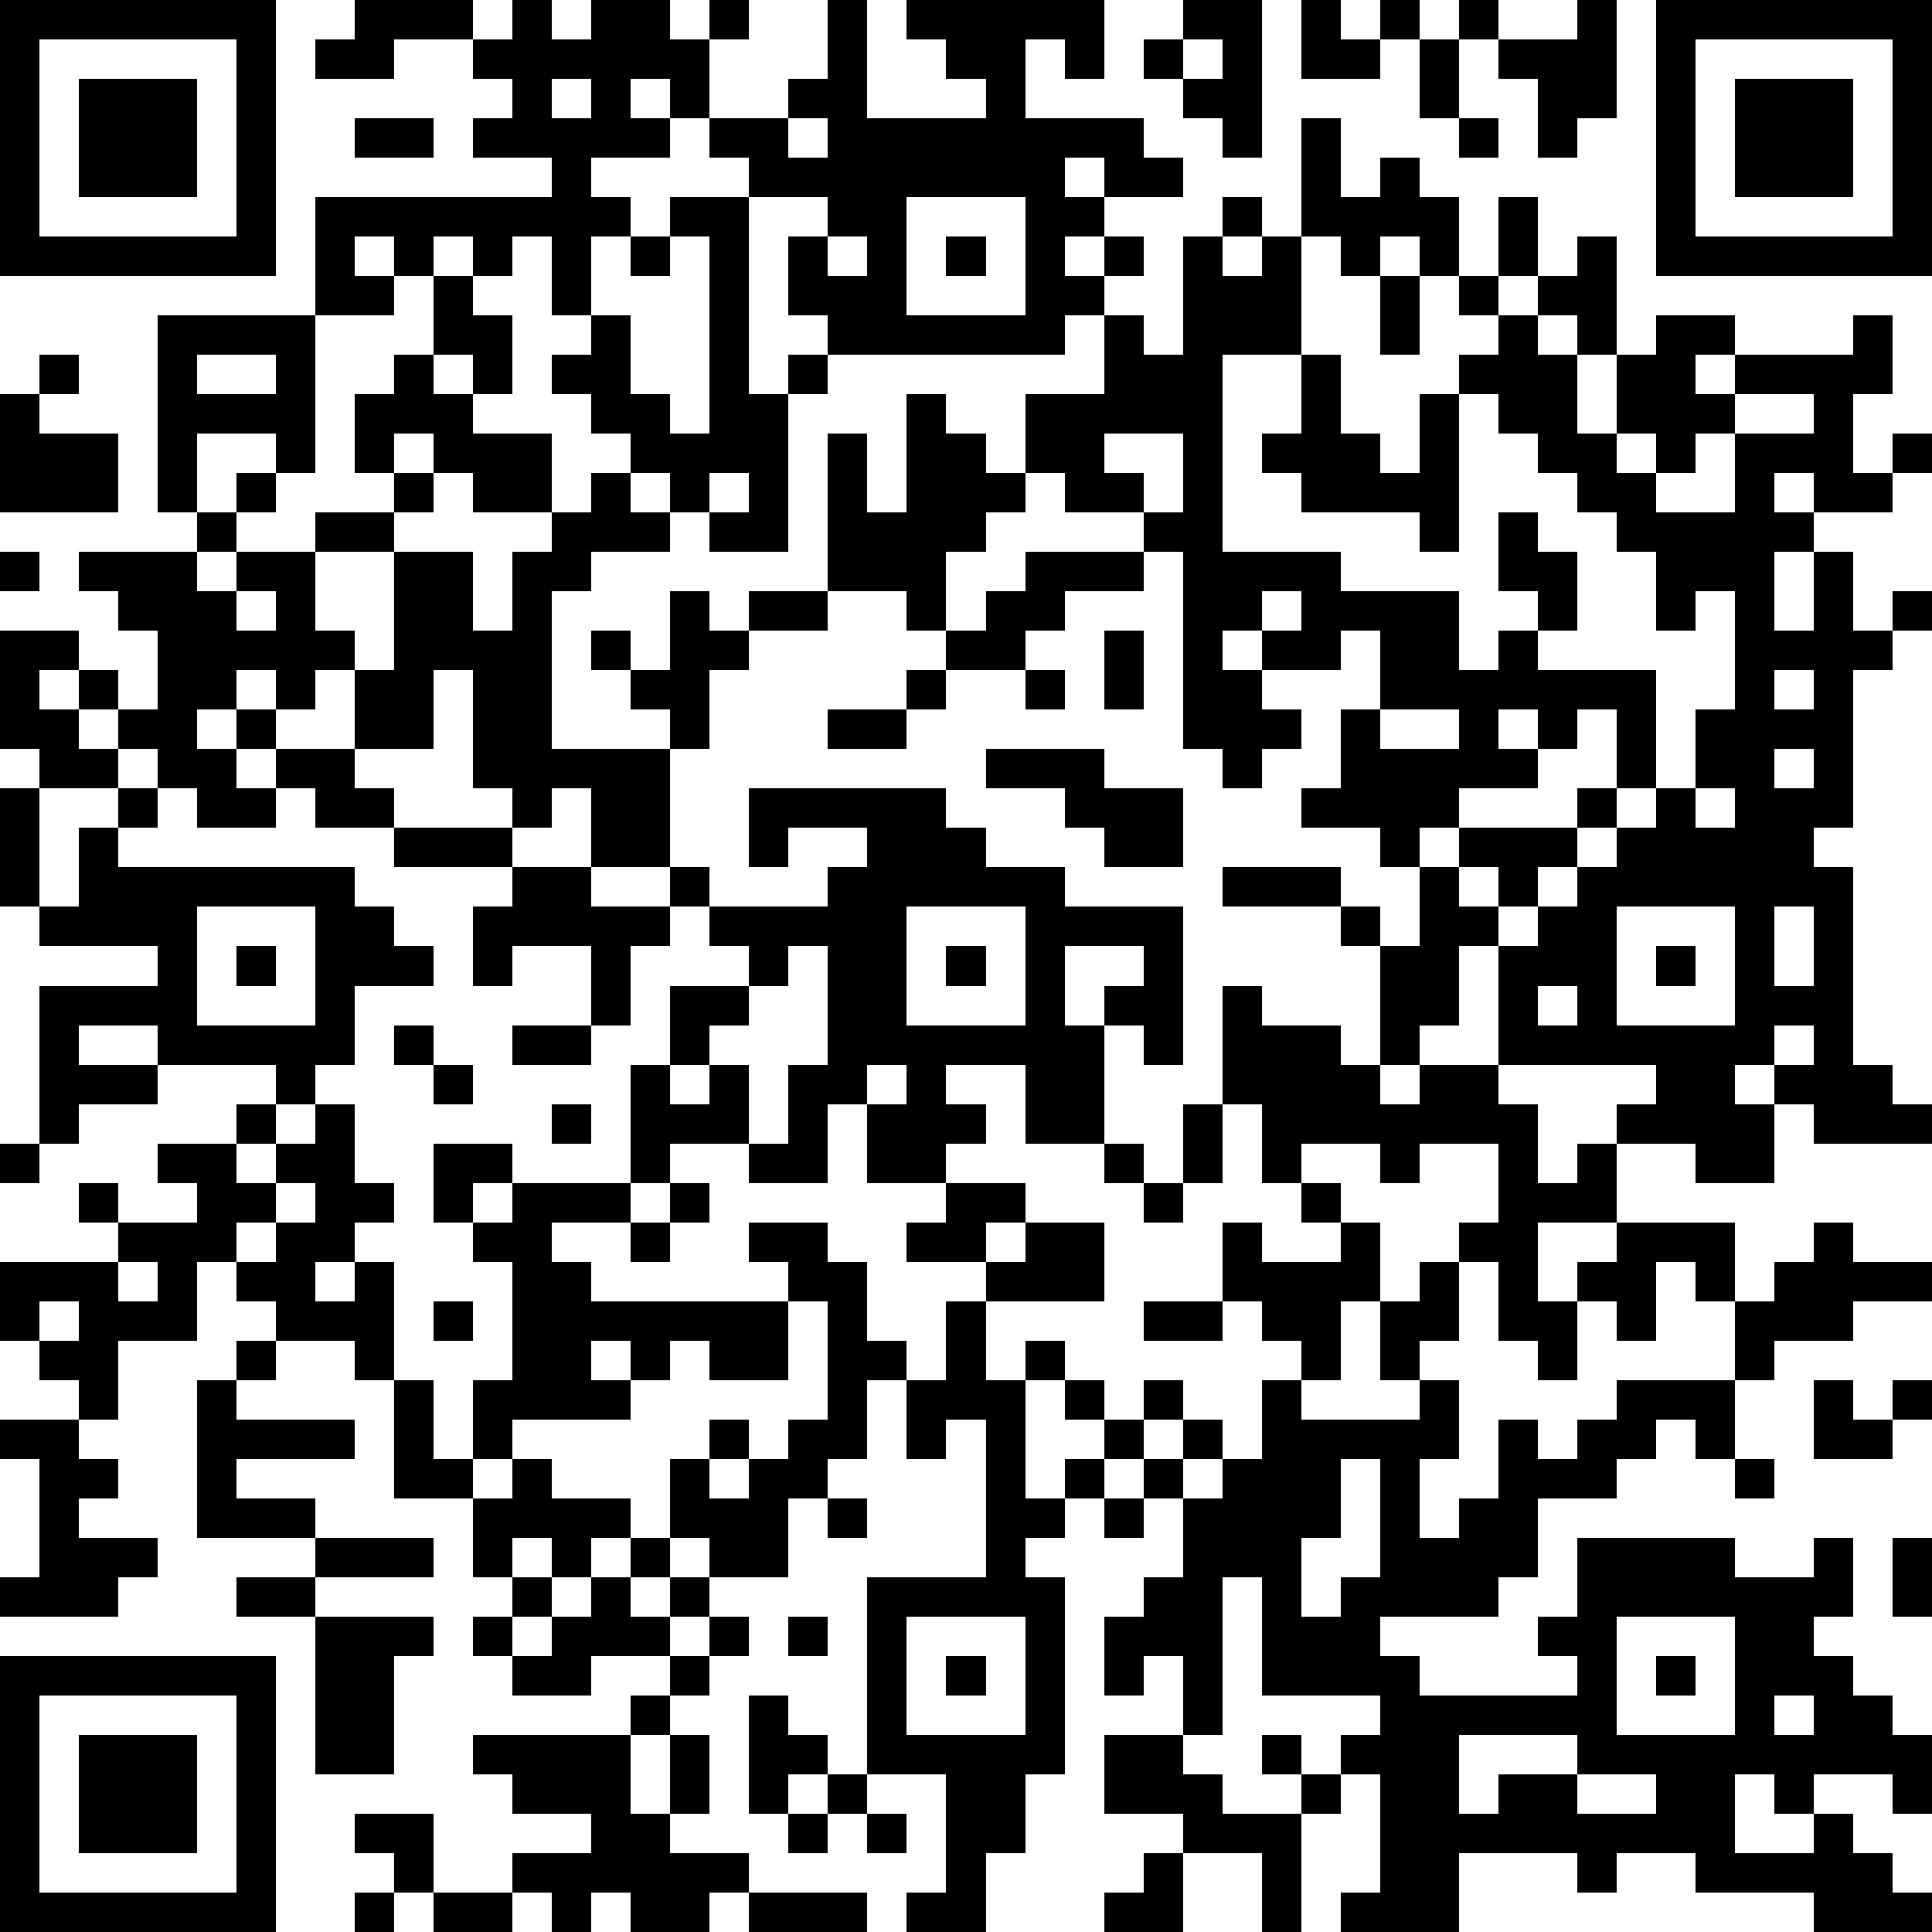 <?xml version="1.0" standalone="yes"?><svg version="1.1" xmlns="http://www.w3.org/2000/svg" xmlns:xlink="http://www.w3.org/1999/xlink" xmlns:ev="http://www.w3.org/2001/xml-events" width="196" height="196" shape-rendering="crispEdges"><path d="M0 0h7v7h-7zM9 0h3v1h-2v1h-2v-1h1zM13 0h1v1h1v-1h2v1h1v-1h1v1h-1v2h-1v-1h-1v1h1v1h-2v1h1v1h-1v2h-1v-2h-1v1h-1v-1h-1v1h-1v-1h-1v1h1v1h-2v-3h6v-1h-2v-1h1v-1h-1v-1h1zM21 0h1v3h3v-1h-1v-1h-1v-1h5v2h-1v-1h-1v2h3v1h1v1h-2v-1h-1v1h1v1h-1v1h1v-1h1v1h-1v1h-1v1h-6v-1h-1v-2h1v-1h-2v-1h-1v-1h2v-1h1zM30 0h2v4h-1v-1h-1v-1h-1v-1h1zM33 0h1v1h1v-1h1v1h-1v1h-2zM37 0h1v1h-1zM40 0h1v3h-1v1h-1v-2h-1v-1h2zM42 0h7v7h-7zM1 1v5h5v-5zM30 1v1h1v-1zM36 1h1v2h-1zM43 1v5h5v-5zM2 2h3v3h-3zM14 2v1h1v-1zM44 2h3v3h-3zM9 3h2v1h-2zM20 3v1h1v-1zM33 3h1v2h1v-1h1v1h1v2h-1v-1h-1v1h-1v-1h-1zM37 3h1v1h-1zM17 5h2v5h1v-1h1v1h-1v4h-2v-1h-1v-1h-1v-1h-1v-1h-1v-1h1v-1h1v2h1v1h1v-5h-1zM23 5v3h3v-3zM31 5h1v1h-1zM38 5h1v2h-1zM16 6h1v1h-1zM21 6v1h1v-1zM24 6h1v1h-1zM30 6h1v1h1v-1h1v3h-2v5h3v1h3v2h1v-1h1v-1h-1v-2h1v1h1v2h-1v1h3v3h-1v-2h-1v1h-1v-1h-1v1h1v1h-2v1h-1v1h-1v-1h-2v-1h1v-2h1v-2h-1v1h-2v-1h-1v1h1v1h1v1h-1v1h-1v-1h-1v-5h-1v-1h-2v-1h-1v-2h2v-2h1v1h1zM40 6h1v3h-1v-1h-1v-1h1zM11 7h1v1h1v2h-1v-1h-1zM35 7h1v2h-1zM37 7h1v1h-1zM4 8h4v4h-1v-1h-2v2h-1zM38 8h1v1h1v2h1v-2h1v-1h2v1h-1v1h1v-1h3v-1h1v2h-1v2h1v-1h1v1h-1v1h-2v-1h-1v1h1v1h-1v2h1v-2h1v2h1v-1h1v1h-1v1h-1v4h-1v1h1v5h1v1h1v1h-3v-1h-1v-1h-1v1h1v2h-2v-1h-2v-1h1v-1h-4v-3h-1v2h-1v1h-1v-3h-1v-1h-3v-1h3v1h1v1h1v-2h1v-1h3v-1h1v1h-1v1h-1v1h-1v-1h-1v1h1v1h1v-1h1v-1h1v-1h1v-1h1v-2h1v-3h-1v1h-1v-2h-1v-1h-1v-1h-1v-1h-1v-1h-1v-1h1zM1 9h1v1h-1zM5 9v1h2v-1zM10 9h1v1h1v1h2v2h-2v-1h-1v-1h-1v1h-1v-2h1zM33 9h1v2h1v1h1v-2h1v4h-1v-1h-3v-1h-1v-1h1zM0 10h1v1h2v2h-3zM23 10h1v1h1v1h1v1h-1v1h-1v2h-1v-1h-2v-4h1v2h1zM44 10v1h-1v1h-1v-1h-1v1h1v1h2v-2h2v-1zM28 11v1h1v1h1v-2zM6 12h1v1h-1zM10 12h1v1h-1zM15 12h1v1h1v1h-2v1h-1v4h3v-1h-1v-1h-1v-1h1v1h1v-2h1v1h1v-1h2v1h-2v1h-1v2h-1v3h-2v-2h-1v1h-1v-1h-1v-3h-1v2h-2v-2h-1v1h-1v-1h-1v1h-1v1h1v-1h1v1h-1v1h1v-1h2v1h1v1h-2v-1h-1v1h-2v-1h-1v-1h-1v-1h-1v-1h-1v1h1v1h1v1h-2v-1h-1v-3h2v1h1v1h1v-2h-1v-1h-1v-1h3v-1h1v1h-1v1h1v-1h2v-1h2v1h-2v2h1v1h1v-3h2v2h1v-2h1v-1h1zM18 12v1h1v-1zM0 14h1v1h-1zM26 14h3v1h-2v1h-1v1h-2v-1h1v-1h1zM6 15v1h1v-1zM32 15v1h1v-1zM28 16h1v2h-1zM23 17h1v1h-1zM26 17h1v1h-1zM45 17v1h1v-1zM21 18h2v1h-2zM35 18v1h2v-1zM25 19h3v1h2v2h-2v-1h-1v-1h-2zM45 19v1h1v-1zM0 20h1v3h-1zM3 20h1v1h-1zM19 20h5v1h1v1h2v1h3v4h-1v-1h-1v-1h1v-1h-2v2h1v3h-2v-2h-2v1h1v1h-1v1h-2v-2h-1v2h-2v-1h-2v1h-1v-3h1v-2h2v-1h-1v-1h-1v-1h1v1h3v-1h1v-1h-2v1h-1zM43 20v1h1v-1zM2 21h1v1h6v1h1v1h1v1h-2v2h-1v1h-1v-1h-3v-1h-2v1h2v1h-2v1h-1v-4h3v-1h-3v-1h1zM10 21h3v1h-3zM13 22h2v1h2v1h-1v2h-1v-2h-2v1h-1v-2h1zM5 23v3h3v-3zM23 23v3h3v-3zM41 23v3h3v-3zM45 23v2h1v-2zM6 24h1v1h-1zM20 24v1h-1v1h-1v1h-1v1h1v-1h1v2h1v-2h1v-3zM24 24h1v1h-1zM42 24h1v1h-1zM31 25h1v1h2v1h1v1h1v-1h2v1h1v2h1v-1h1v2h-2v2h1v-1h1v-1h3v2h-1v-1h-1v2h-1v-1h-1v2h-1v-1h-1v-2h-1v-1h1v-2h-2v1h-1v-1h-2v1h-1v-2h-1zM39 25v1h1v-1zM10 26h1v1h-1zM13 26h2v1h-2zM45 26v1h1v-1zM11 27h1v1h-1zM22 27v1h1v-1zM6 28h1v1h-1zM8 28h1v2h1v1h-1v1h-1v1h1v-1h1v3h-1v-1h-2v-1h-1v-1h-1v2h-2v2h-1v-1h-1v-1h-1v-2h3v-1h-1v-1h1v1h2v-1h-1v-1h2v1h1v-1h1zM14 28h1v1h-1zM30 28h1v2h-1zM0 29h1v1h-1zM11 29h2v1h-1v1h-1zM28 29h1v1h-1zM7 30v1h-1v1h1v-1h1v-1zM13 30h3v1h-2v1h1v1h5v-1h-1v-1h2v1h1v2h1v1h-1v2h-1v1h-1v2h-2v-1h-1v-2h1v-1h1v1h-1v1h1v-1h1v-1h1v-3h-1v2h-2v-1h-1v1h-1v-1h-1v1h1v1h-3v1h-1v-2h1v-3h-1v-1h1zM17 30h1v1h-1zM24 30h2v1h-1v1h-2v-1h1zM29 30h1v1h-1zM33 30h1v1h-1zM16 31h1v1h-1zM26 31h2v2h-3v-1h1zM31 31h1v1h2v-1h1v2h-1v2h-1v-1h-1v-1h-1zM46 31h1v1h2v1h-2v1h-2v1h-1v-2h1v-1h1zM3 32v1h1v-1zM36 32h1v2h-1v1h-1v-2h1zM1 33v1h1v-1zM11 33h1v1h-1zM24 33h1v2h1v-1h1v1h-1v3h1v-1h1v-1h-1v-1h1v1h1v-1h1v1h-1v1h-1v1h-1v1h-1v1h1v5h-1v2h-1v2h-2v-1h1v-3h-2v-5h3v-4h-1v1h-1v-2h1zM29 33h2v1h-2zM6 34h1v1h-1zM5 35h1v1h3v1h-3v1h2v1h-3zM10 35h1v2h1v1h-2zM32 35h1v1h3v-1h1v2h-1v2h1v-1h1v-2h1v1h1v-1h1v-1h3v2h-1v-1h-1v1h-1v1h-2v2h-1v1h-3v1h1v1h4v-1h-1v-1h1v-2h4v1h2v-1h1v2h-1v1h1v1h1v1h1v2h-1v-1h-2v1h-1v-1h-1v2h2v-1h1v1h1v1h1v1h-3v-1h-3v-1h-2v1h-1v-1h-3v2h-3v-1h1v-3h-1v-1h1v-1h-3v-3h-1v4h-1v-2h-1v1h-1v-2h1v-1h1v-2h-1v-1h1v-1h1v1h-1v1h1v-1h1zM46 35h1v1h1v-1h1v1h-1v1h-2zM0 36h2v1h1v1h-1v1h2v1h-1v1h-3v-1h1v-3h-1zM13 37h1v1h2v1h-1v1h-1v-1h-1v1h-1v-2h1zM34 37v2h-1v2h1v-1h1v-3zM44 37h1v1h-1zM21 38h1v1h-1zM28 38h1v1h-1zM8 39h3v1h-3zM16 39h1v1h-1zM48 39h1v2h-1zM6 40h2v1h-2zM13 40h1v1h-1zM15 40h1v1h1v-1h1v1h-1v1h-2v1h-2v-1h-1v-1h1v1h1v-1h1zM8 41h3v1h-1v3h-2zM18 41h1v1h-1zM20 41h1v1h-1zM23 41v3h3v-3zM41 41v3h3v-3zM0 42h7v7h-7zM17 42h1v1h-1zM24 42h1v1h-1zM42 42h1v1h-1zM1 43v5h5v-5zM16 43h1v1h-1zM19 43h1v1h1v1h-1v1h-1zM45 43v1h1v-1zM2 44h3v3h-3zM12 44h4v2h1v-2h1v2h-1v1h2v1h-1v1h-2v-1h-1v1h-1v-1h-1v-1h2v-1h-2v-1h-1zM28 44h2v1h1v1h2v-1h-1v-1h1v1h1v1h-1v3h-1v-2h-2v-1h-2zM37 44v2h1v-1h2v-1zM21 45h1v1h-1zM40 45v1h2v-1zM9 46h2v2h-1v-1h-1zM20 46h1v1h-1zM22 46h1v1h-1zM29 47h1v2h-2v-1h1zM9 48h1v1h-1zM11 48h2v1h-2zM19 48h3v1h-3z" style="fill:#000" transform="translate(0,0) scale(4)"/></svg>